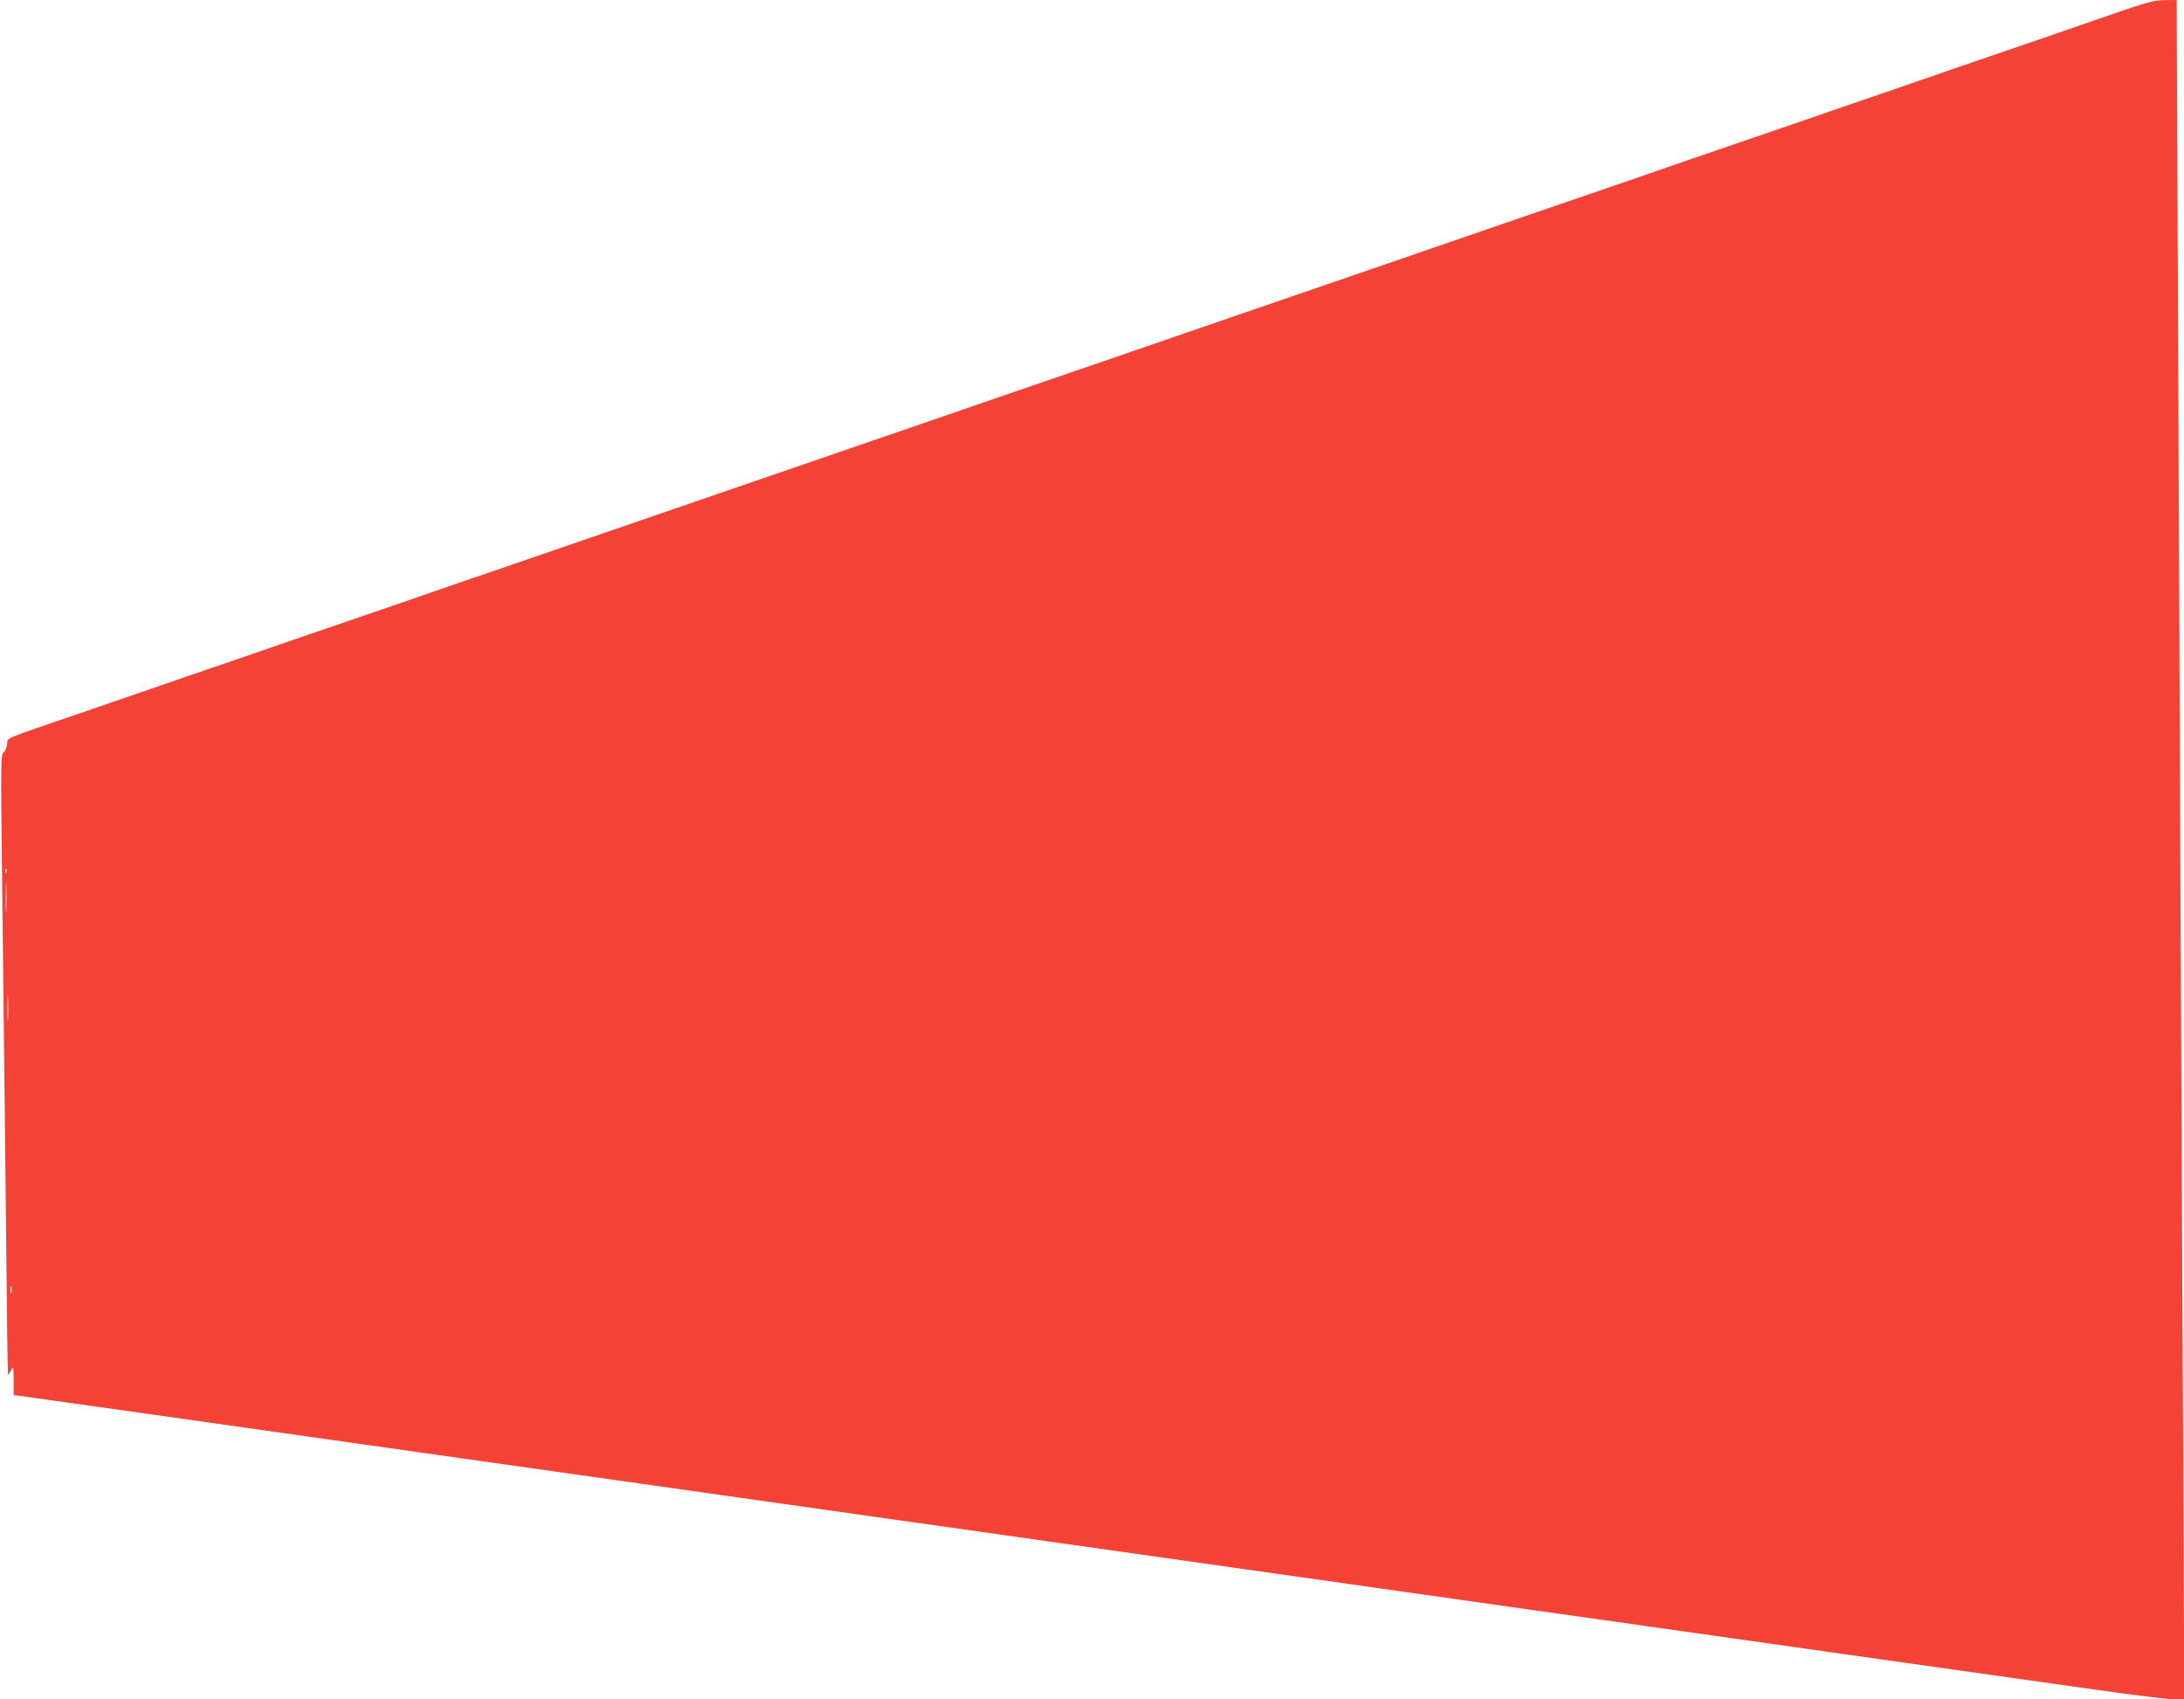 <?xml version="1.0" standalone="no"?>
<!DOCTYPE svg PUBLIC "-//W3C//DTD SVG 20010904//EN"
 "http://www.w3.org/TR/2001/REC-SVG-20010904/DTD/svg10.dtd">
<svg version="1.0" xmlns="http://www.w3.org/2000/svg"
 width="1280pt" height="996pt" viewBox="0 0 1280 996"
 preserveAspectRatio="xMidYMid meet">
<g transform="translate(0,996) scale(0.1,-0.1)"
fill="#f44336" stroke="none">
<path d="M12345 9865 c-148 -51 -416 -144 -595 -205 -179 -61 -388 -133 -465
-160 -77 -27 -284 -98 -460 -158 -176 -61 -466 -161 -645 -222 -179 -61 -388
-133 -465 -160 -77 -27 -286 -99 -465 -160 -179 -61 -532 -183 -785 -270 -253
-87 -606 -209 -785 -270 -179 -61 -532 -183 -785 -270 -253 -87 -606 -209
-785 -270 -179 -61 -388 -133 -465 -160 -77 -27 -285 -98 -462 -159 -693 -238
-985 -339 -1428 -491 -253 -87 -606 -209 -785 -270 -179 -61 -388 -133 -465
-160 -77 -27 -286 -99 -465 -160 -179 -61 -469 -161 -645 -222 -176 -60 -383
-131 -460 -158 -77 -27 -286 -98 -465 -160 -467 -160 -424 -142 -428 -181 -2
-19 -11 -41 -21 -49 -16 -14 -17 -50 -10 -640 7 -595 26 -2235 31 -2762 2
-137 4 -248 5 -248 1 0 9 12 17 28 15 26 15 23 16 -59 l0 -86 123 -17 c124
-17 806 -113 1812 -256 308 -44 1039 -147 1625 -230 586 -83 1126 -159 1200
-170 74 -11 389 -55 700 -99 311 -44 1076 -153 1700 -241 624 -88 1389 -197
1700 -241 311 -44 626 -88 700 -99 74 -11 614 -87 1200 -170 586 -83 1238
-175 1450 -205 212 -30 414 -55 449 -55 l63 0 -6 1263 c-9 1611 -23 4875 -32
7025 l-7 1672 -71 -1 c-63 0 -102 -11 -341 -94z m-12308 -5017 c-3 -8 -6 -5
-6 6 -1 11 2 17 5 13 3 -3 4 -12 1 -19z m0 -220 c-1 -40 -3 -10 -3 67 0 77 1
110 3 73 2 -37 2 -100 0 -140z m10 -640 c-2 -35 -3 -7 -3 62 0 69 1 97 3 63 2
-35 2 -91 0 -125z m20 -1605 c-3 -10 -5 -2 -5 17 0 19 2 27 5 18 2 -10 2 -26
0 -35z"/>
</g>
</svg>
